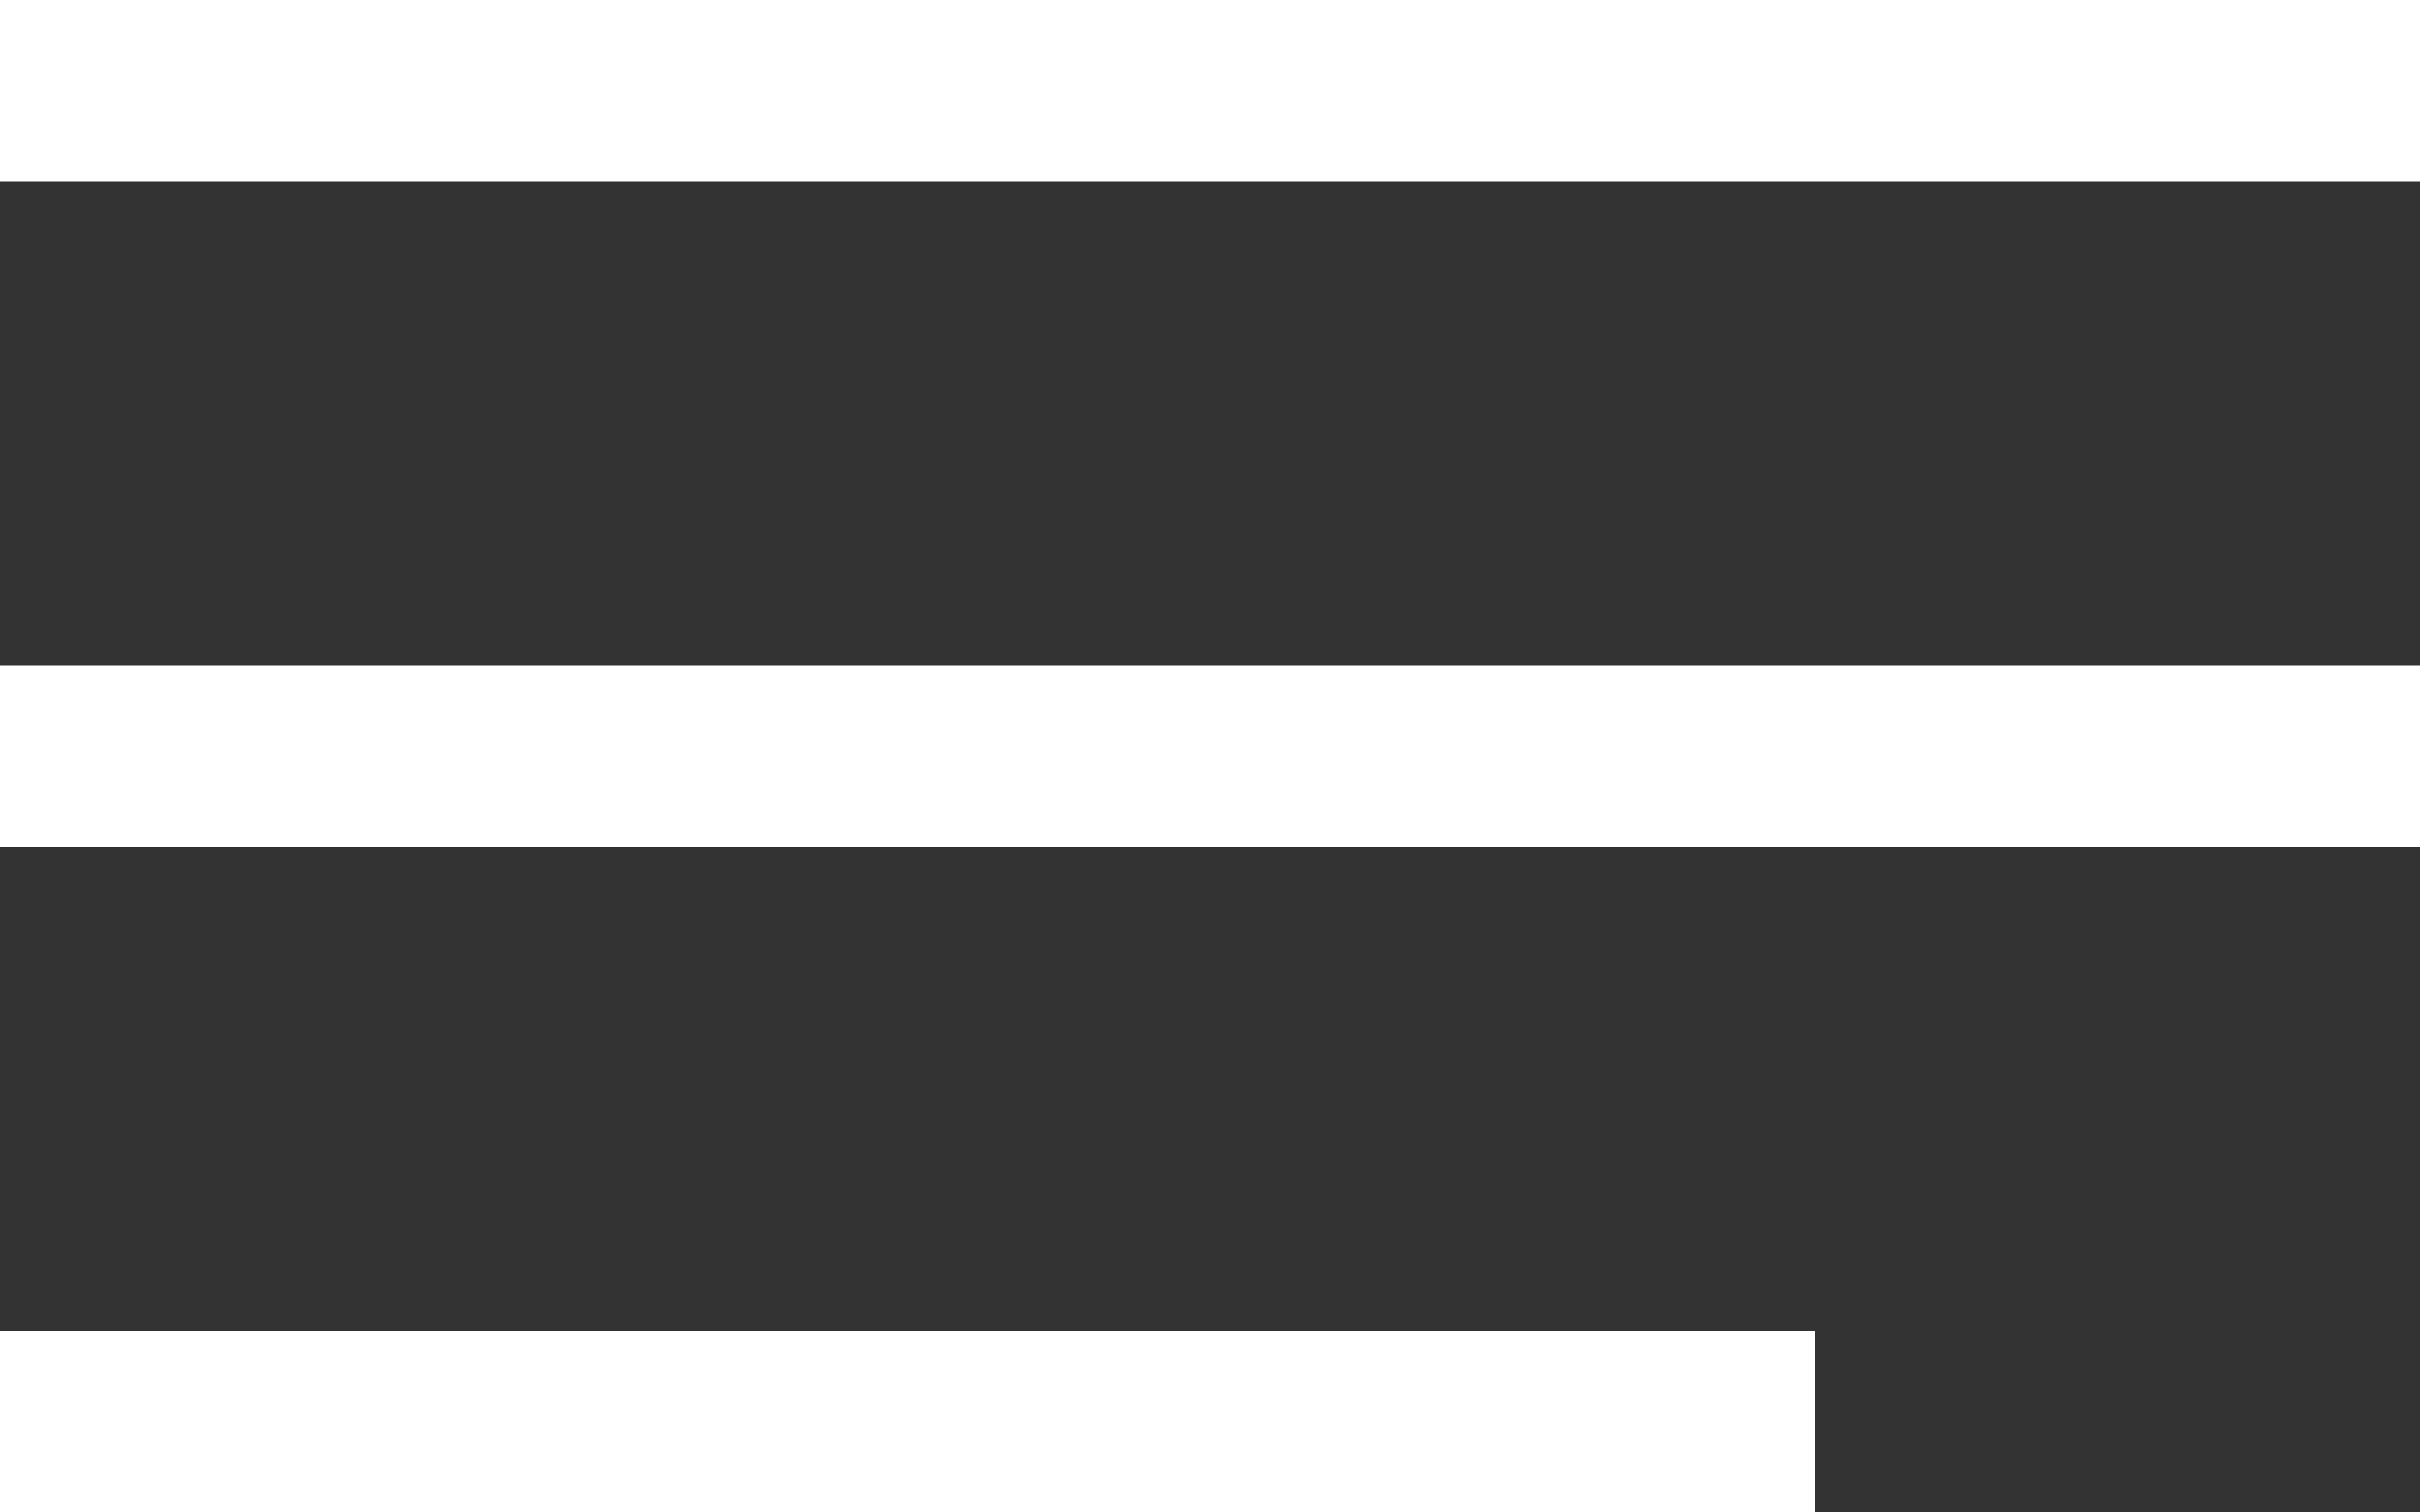 <?xml version="1.0" encoding="UTF-8"?> <svg xmlns="http://www.w3.org/2000/svg" width="40" height="25" viewBox="0 0 40 25"><rect x="0" y="0" width="40" height="25" fill="#333333" stroke="none"/> <path id="Menu_Icon" data-name="Menu Icon" d="M0,24V21H40v3ZM0,13V10H40v3ZM10,2V-1H40V2Z" transform="translate(40 24) rotate(180)" fill="#fff"></path> </svg> 